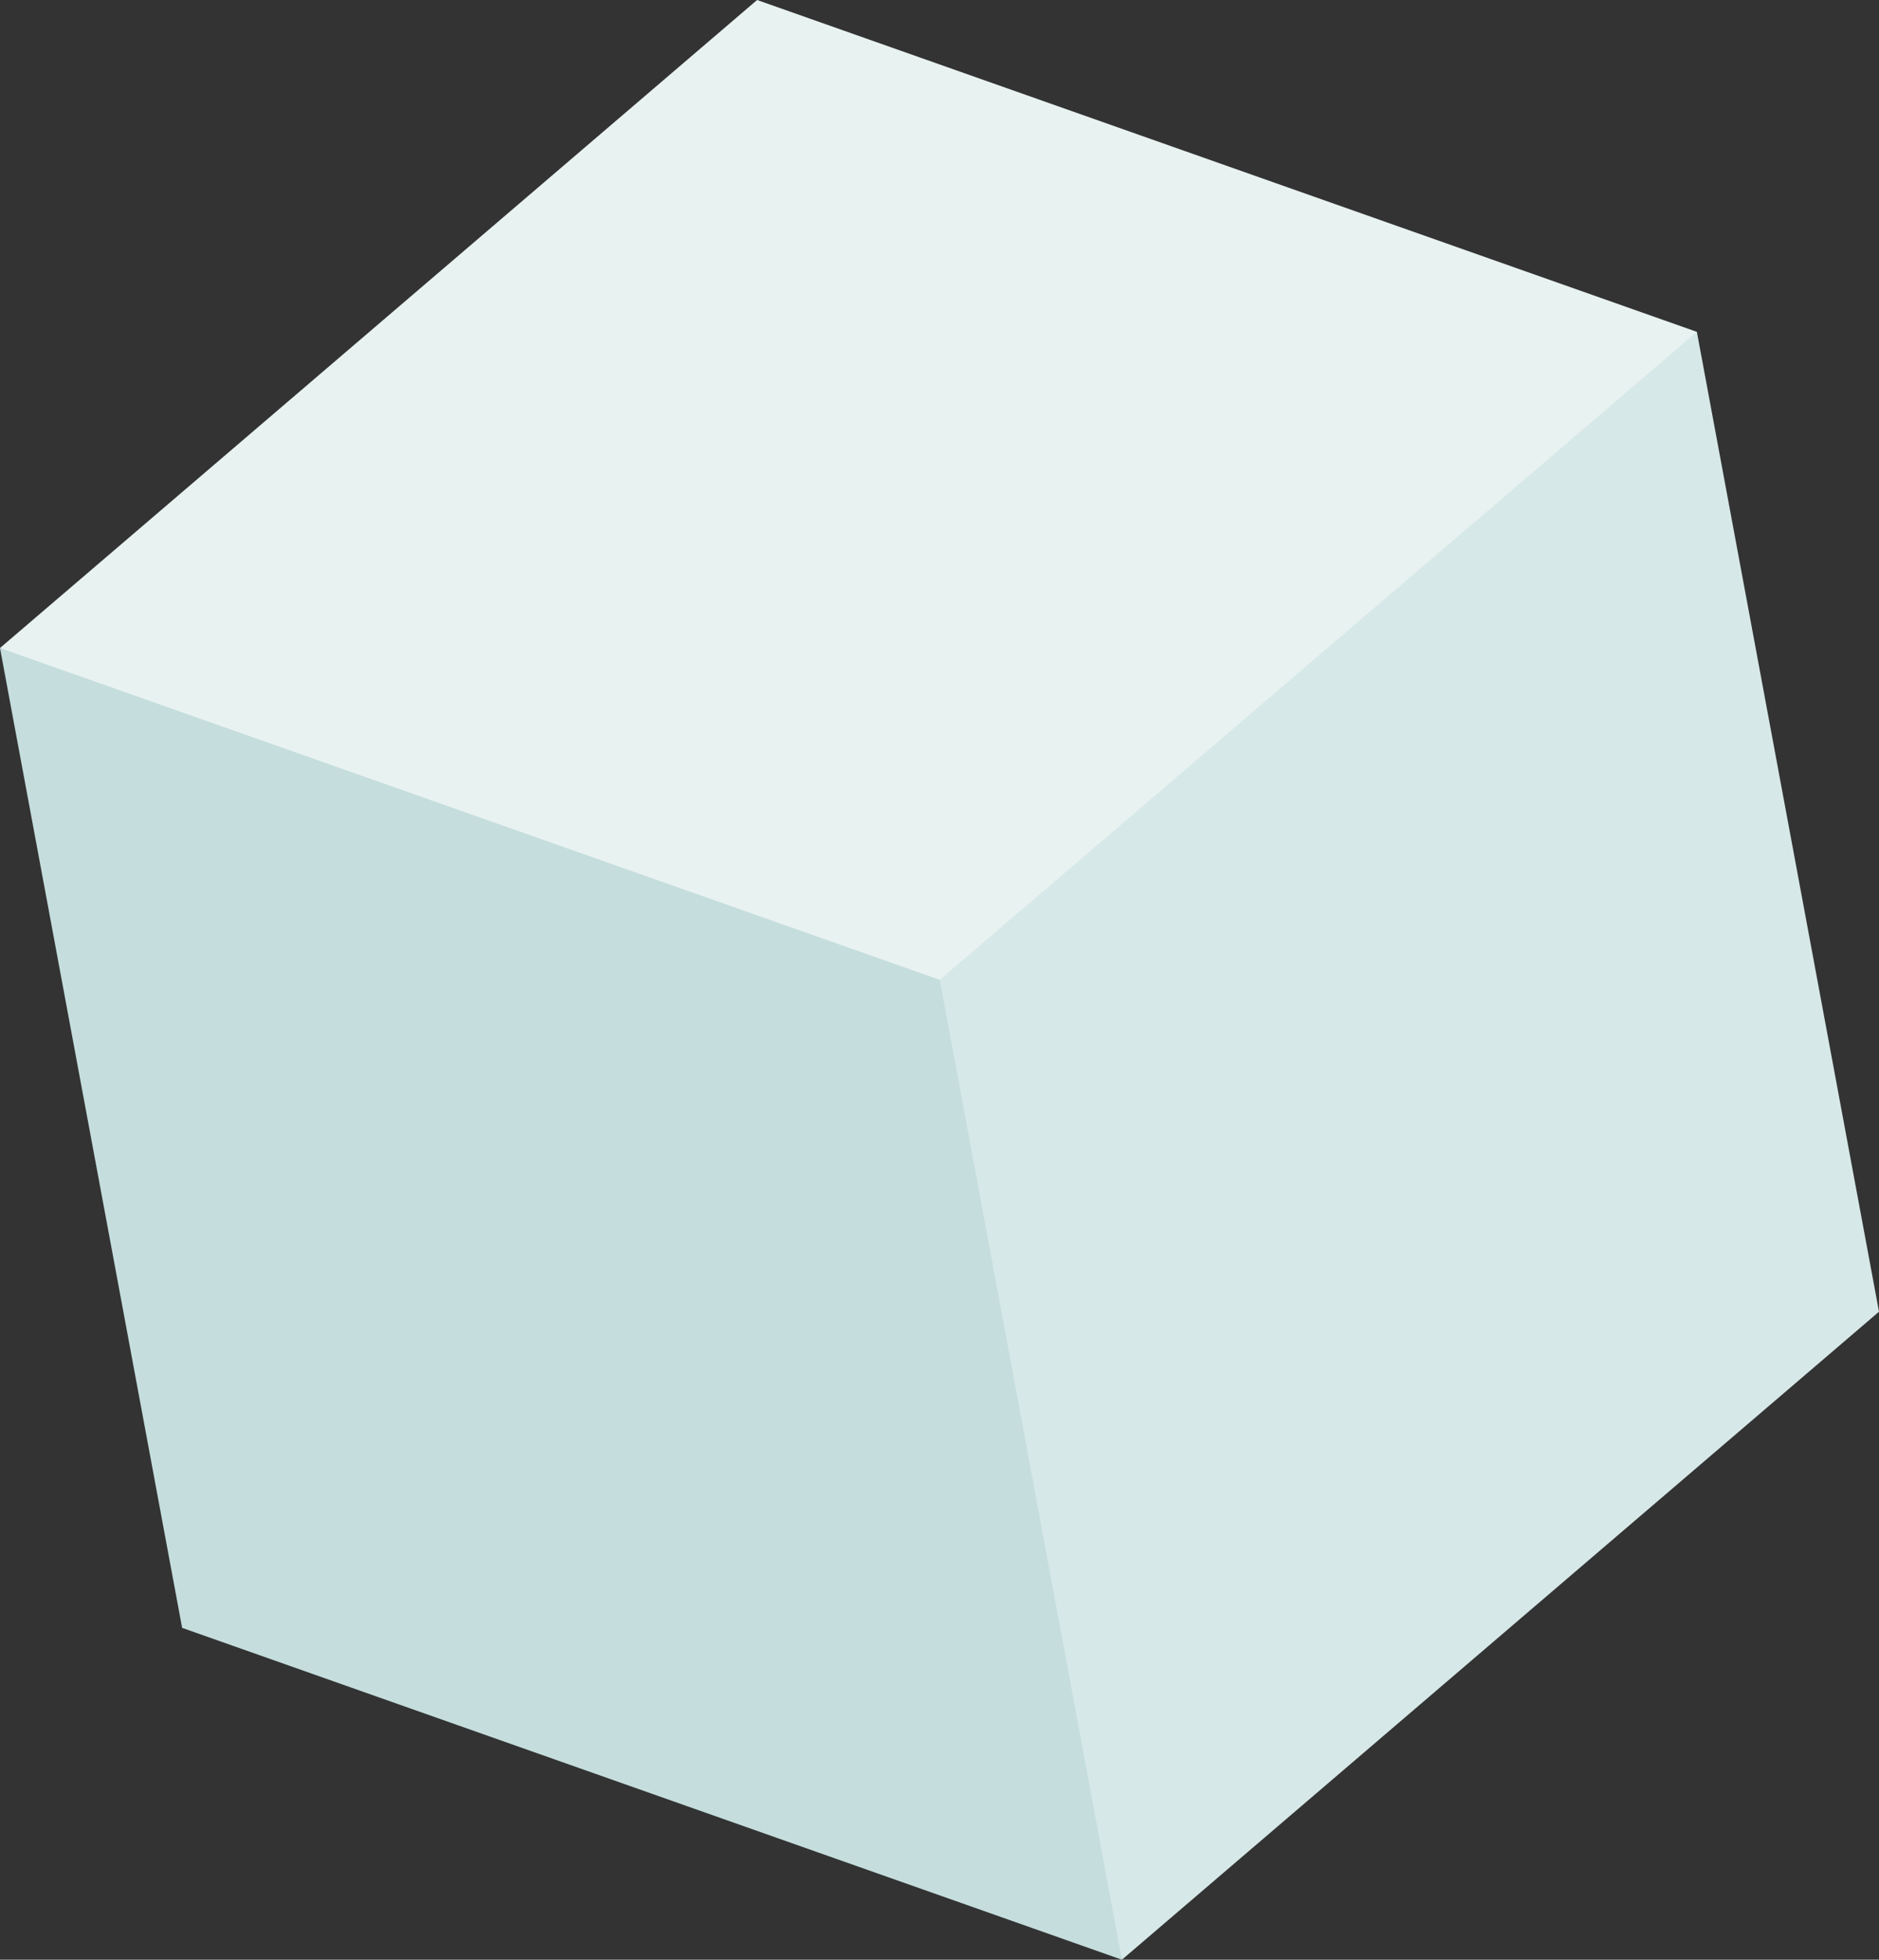 <svg xmlns="http://www.w3.org/2000/svg" width="33.53" height="34.96" viewBox="0 0 33.53 34.96"><rect x="0" y="0" width="33.53" height="34.96" fill="#333333" stroke="none"/><polygon points="0 11.56 3.25 29.04 20.02 34.96 19.07 15.05 0 11.56" fill="#c5dedd"/><polygon points="30.28 5.92 33.53 23.4 20.02 34.96 16.77 17.48 18.82 9.36 30.28 5.92" fill="#d6e8e7"/><polygon points="16.77 17.48 30.28 5.92 13.51 0 0 11.56 16.77 17.48" fill="#e8f2f1"/></svg>